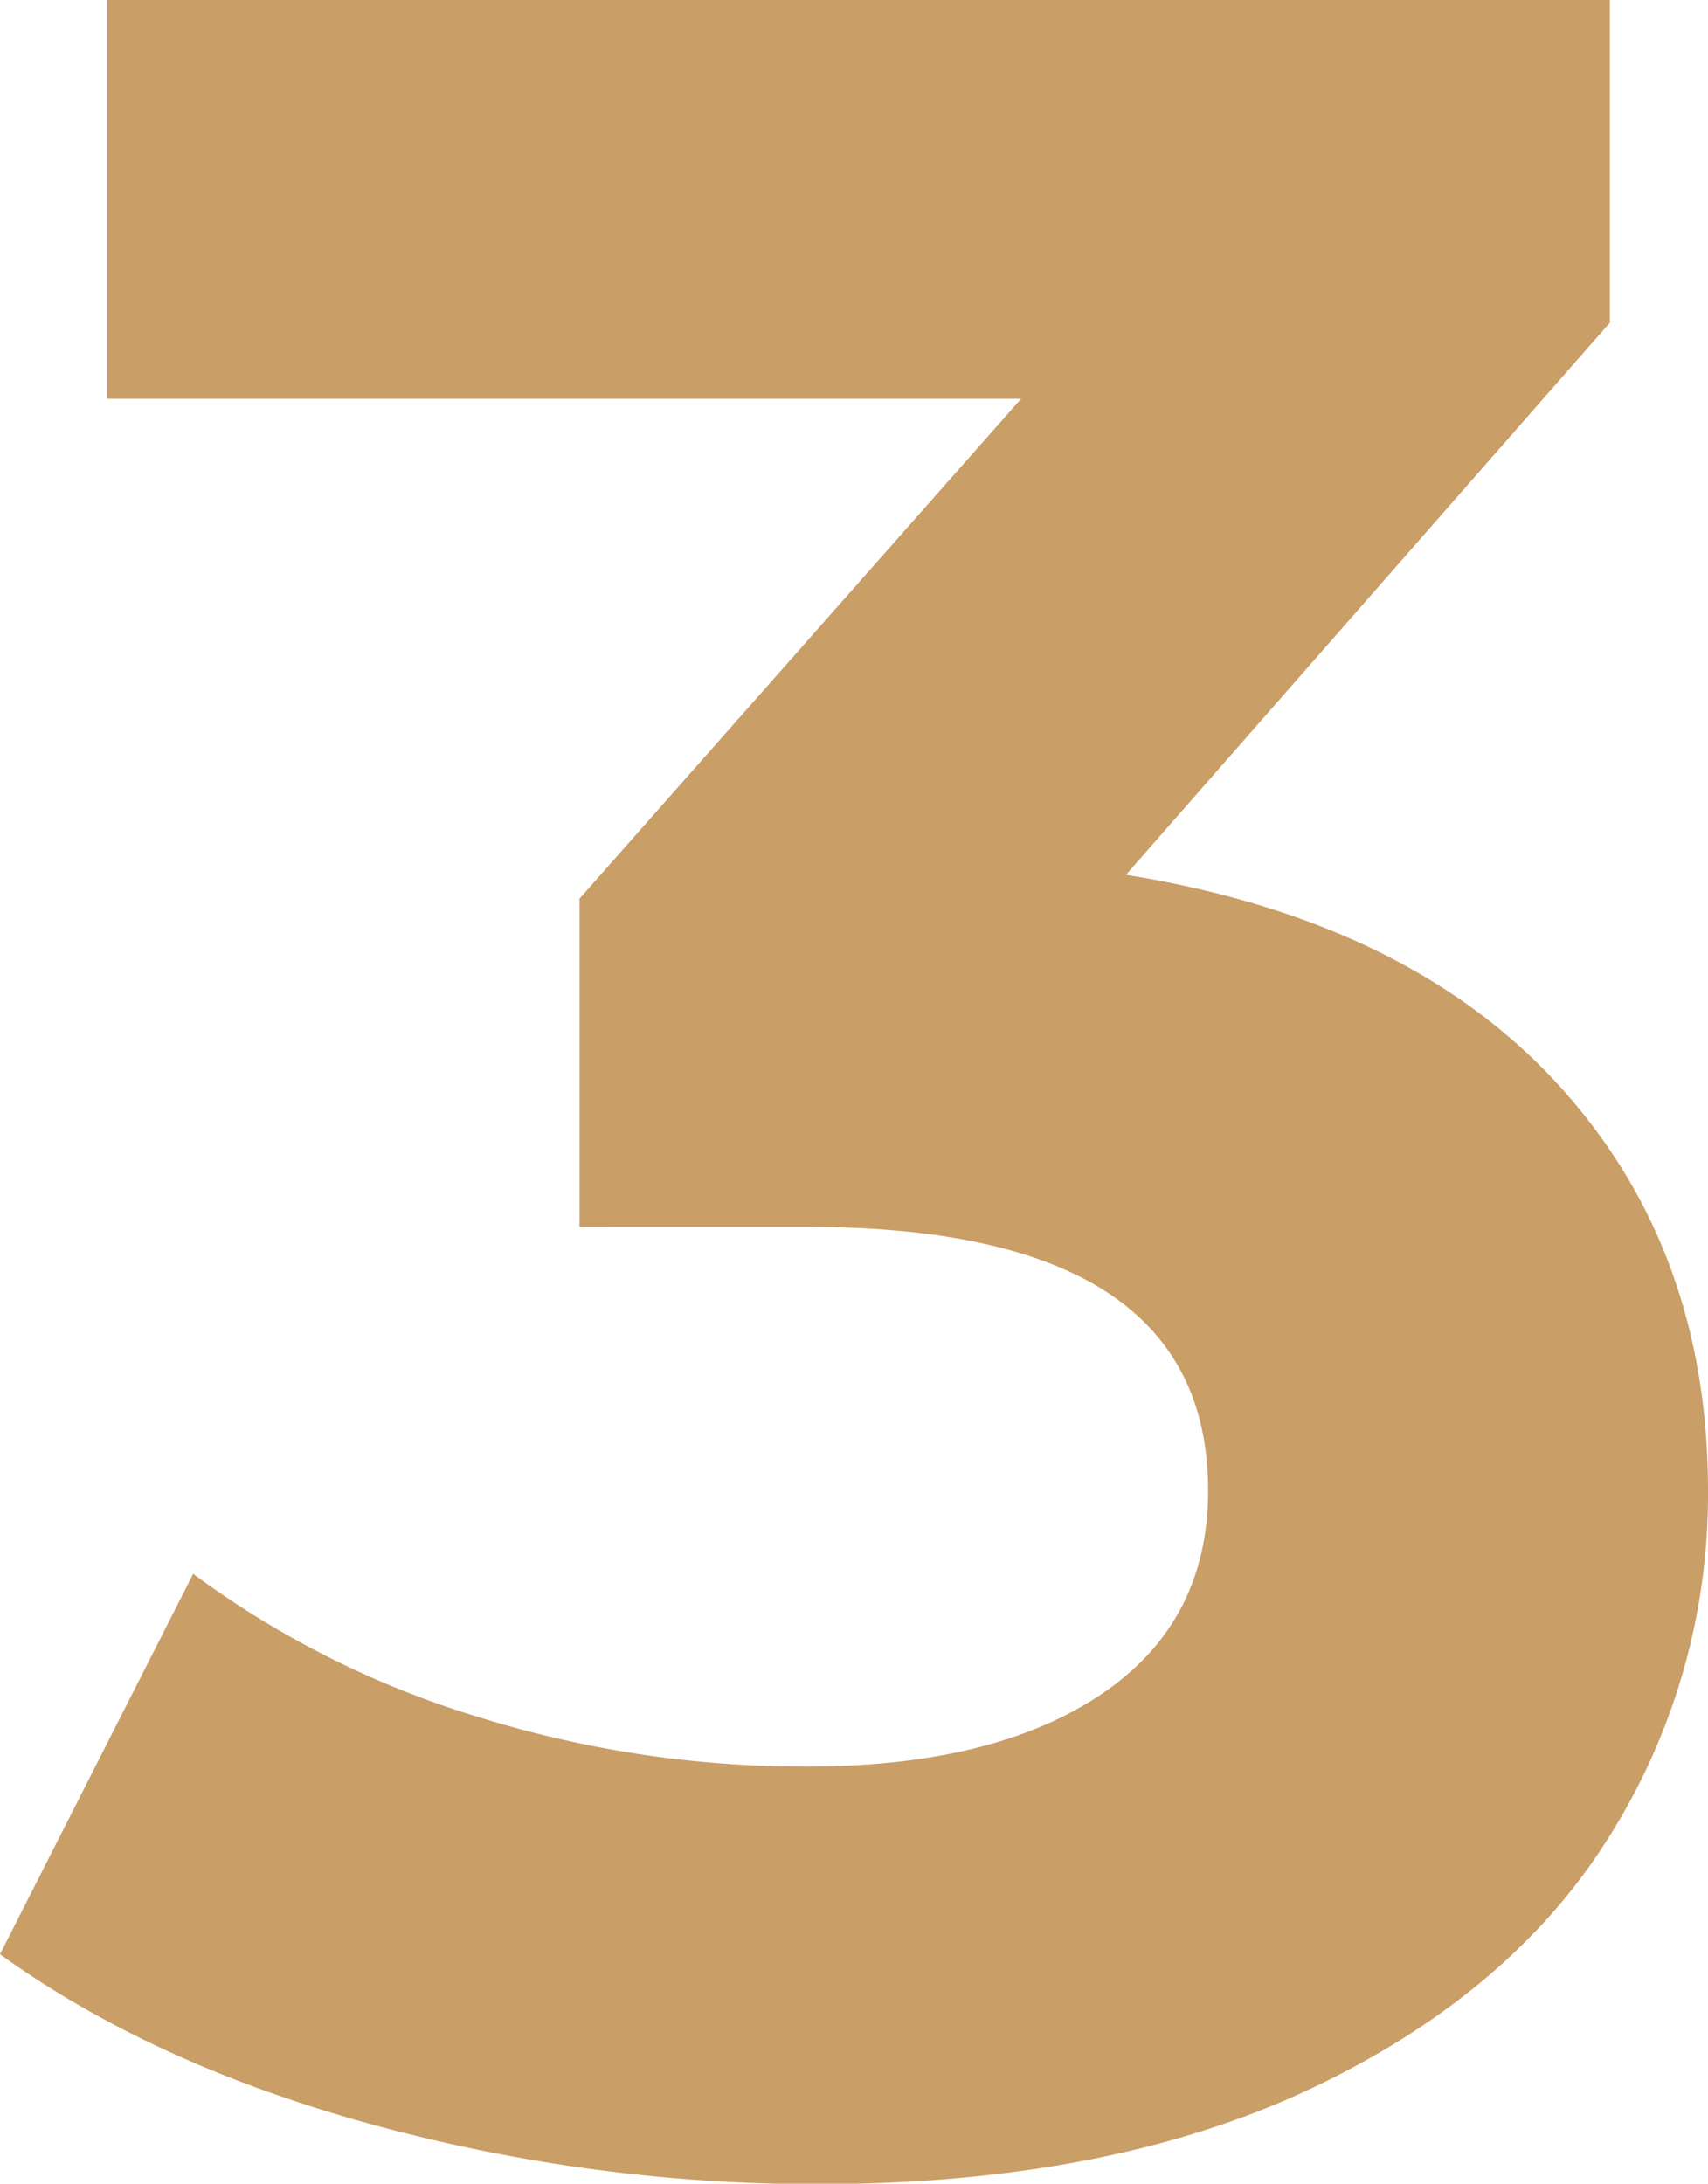 <svg xmlns="http://www.w3.org/2000/svg" viewBox="0 0 137.66 175.96"><defs><style>.a{fill:#c99e67;}</style></defs><path class="a" d="M125.55,87.36q12.11,13.23,12.11,32.75a51.68,51.68,0,0,1-7.91,27.8q-7.92,12.74-24.1,20.39T66,176a136.14,136.14,0,0,1-36-4.81q-17.67-4.83-30-13.72l15.57-30.65a75.31,75.31,0,0,0,22.86,11.5A88.34,88.34,0,0,0,65,142.35q15.07,0,23.72-5.8t8.65-16.44q0-21.26-32.37-21.25H46.71V72.41L82.3,32.13H8.65V0h121.1V26l-39,44.49Q113.44,74.15,125.55,87.36Z"></path></svg>